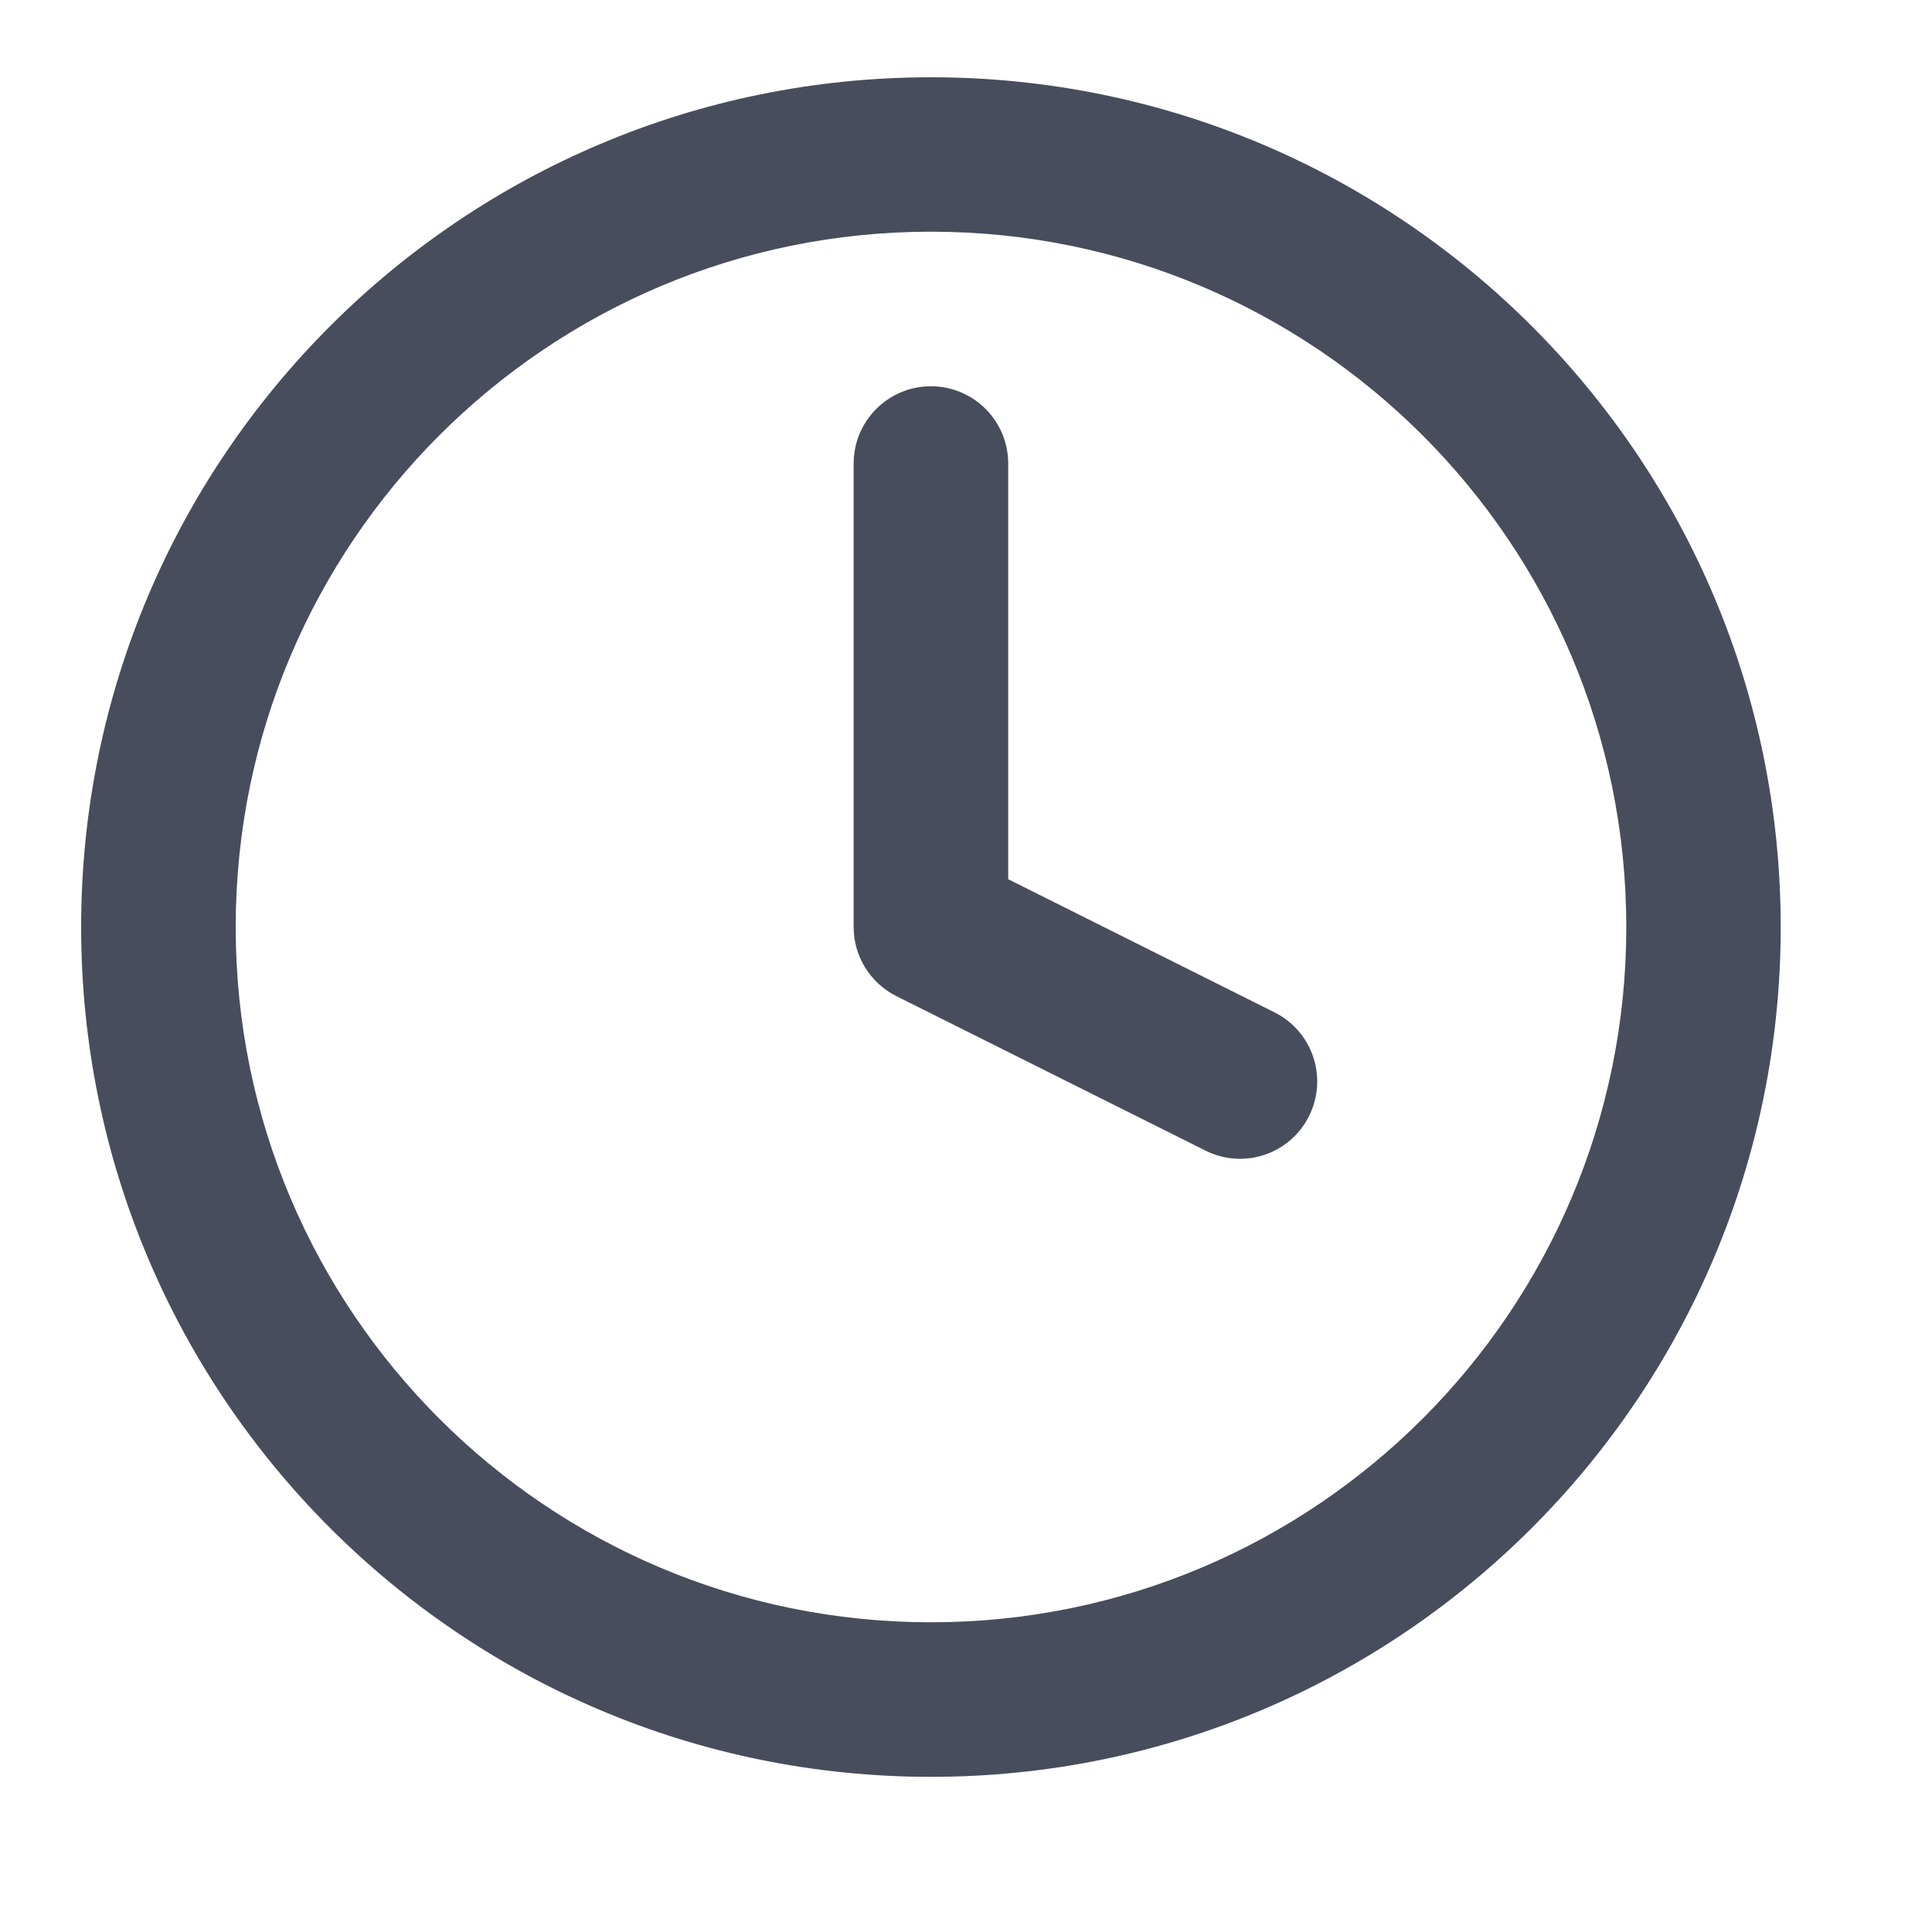 <svg width="13" height="13" viewBox="0 0 13 13" fill="none" xmlns="http://www.w3.org/2000/svg">
<g clip-path="url(#clip0_3631_14170)">
<path fill-rule="evenodd" clip-rule="evenodd" d="M6.264 1.559C3.68 1.559 1.586 3.654 1.586 6.238C1.586 8.822 3.68 10.916 6.264 10.916C8.848 10.916 10.943 8.822 10.943 6.238C10.943 3.654 8.848 1.559 6.264 1.559ZM0.546 6.238C0.546 3.08 3.106 0.52 6.264 0.52C9.422 0.52 11.982 3.08 11.982 6.238C11.982 9.396 9.422 11.956 6.264 11.956C3.106 11.956 0.546 9.396 0.546 6.238Z" fill="#474D5C"/>
<path fill-rule="evenodd" clip-rule="evenodd" d="M6.264 2.599C6.551 2.599 6.784 2.832 6.784 3.119V5.916L8.576 6.812C8.833 6.941 8.937 7.253 8.808 7.51C8.68 7.767 8.368 7.871 8.111 7.742L6.032 6.703C5.856 6.615 5.744 6.435 5.744 6.238V3.119C5.744 2.832 5.977 2.599 6.264 2.599Z" fill="#474D5C"/>
</g>
<defs>
<clipPath id="clip0_3631_14170">
<rect width="12.476" height="12.476" fill="white" transform="translate(0.026)"/>
</clipPath>
</defs>
</svg>
